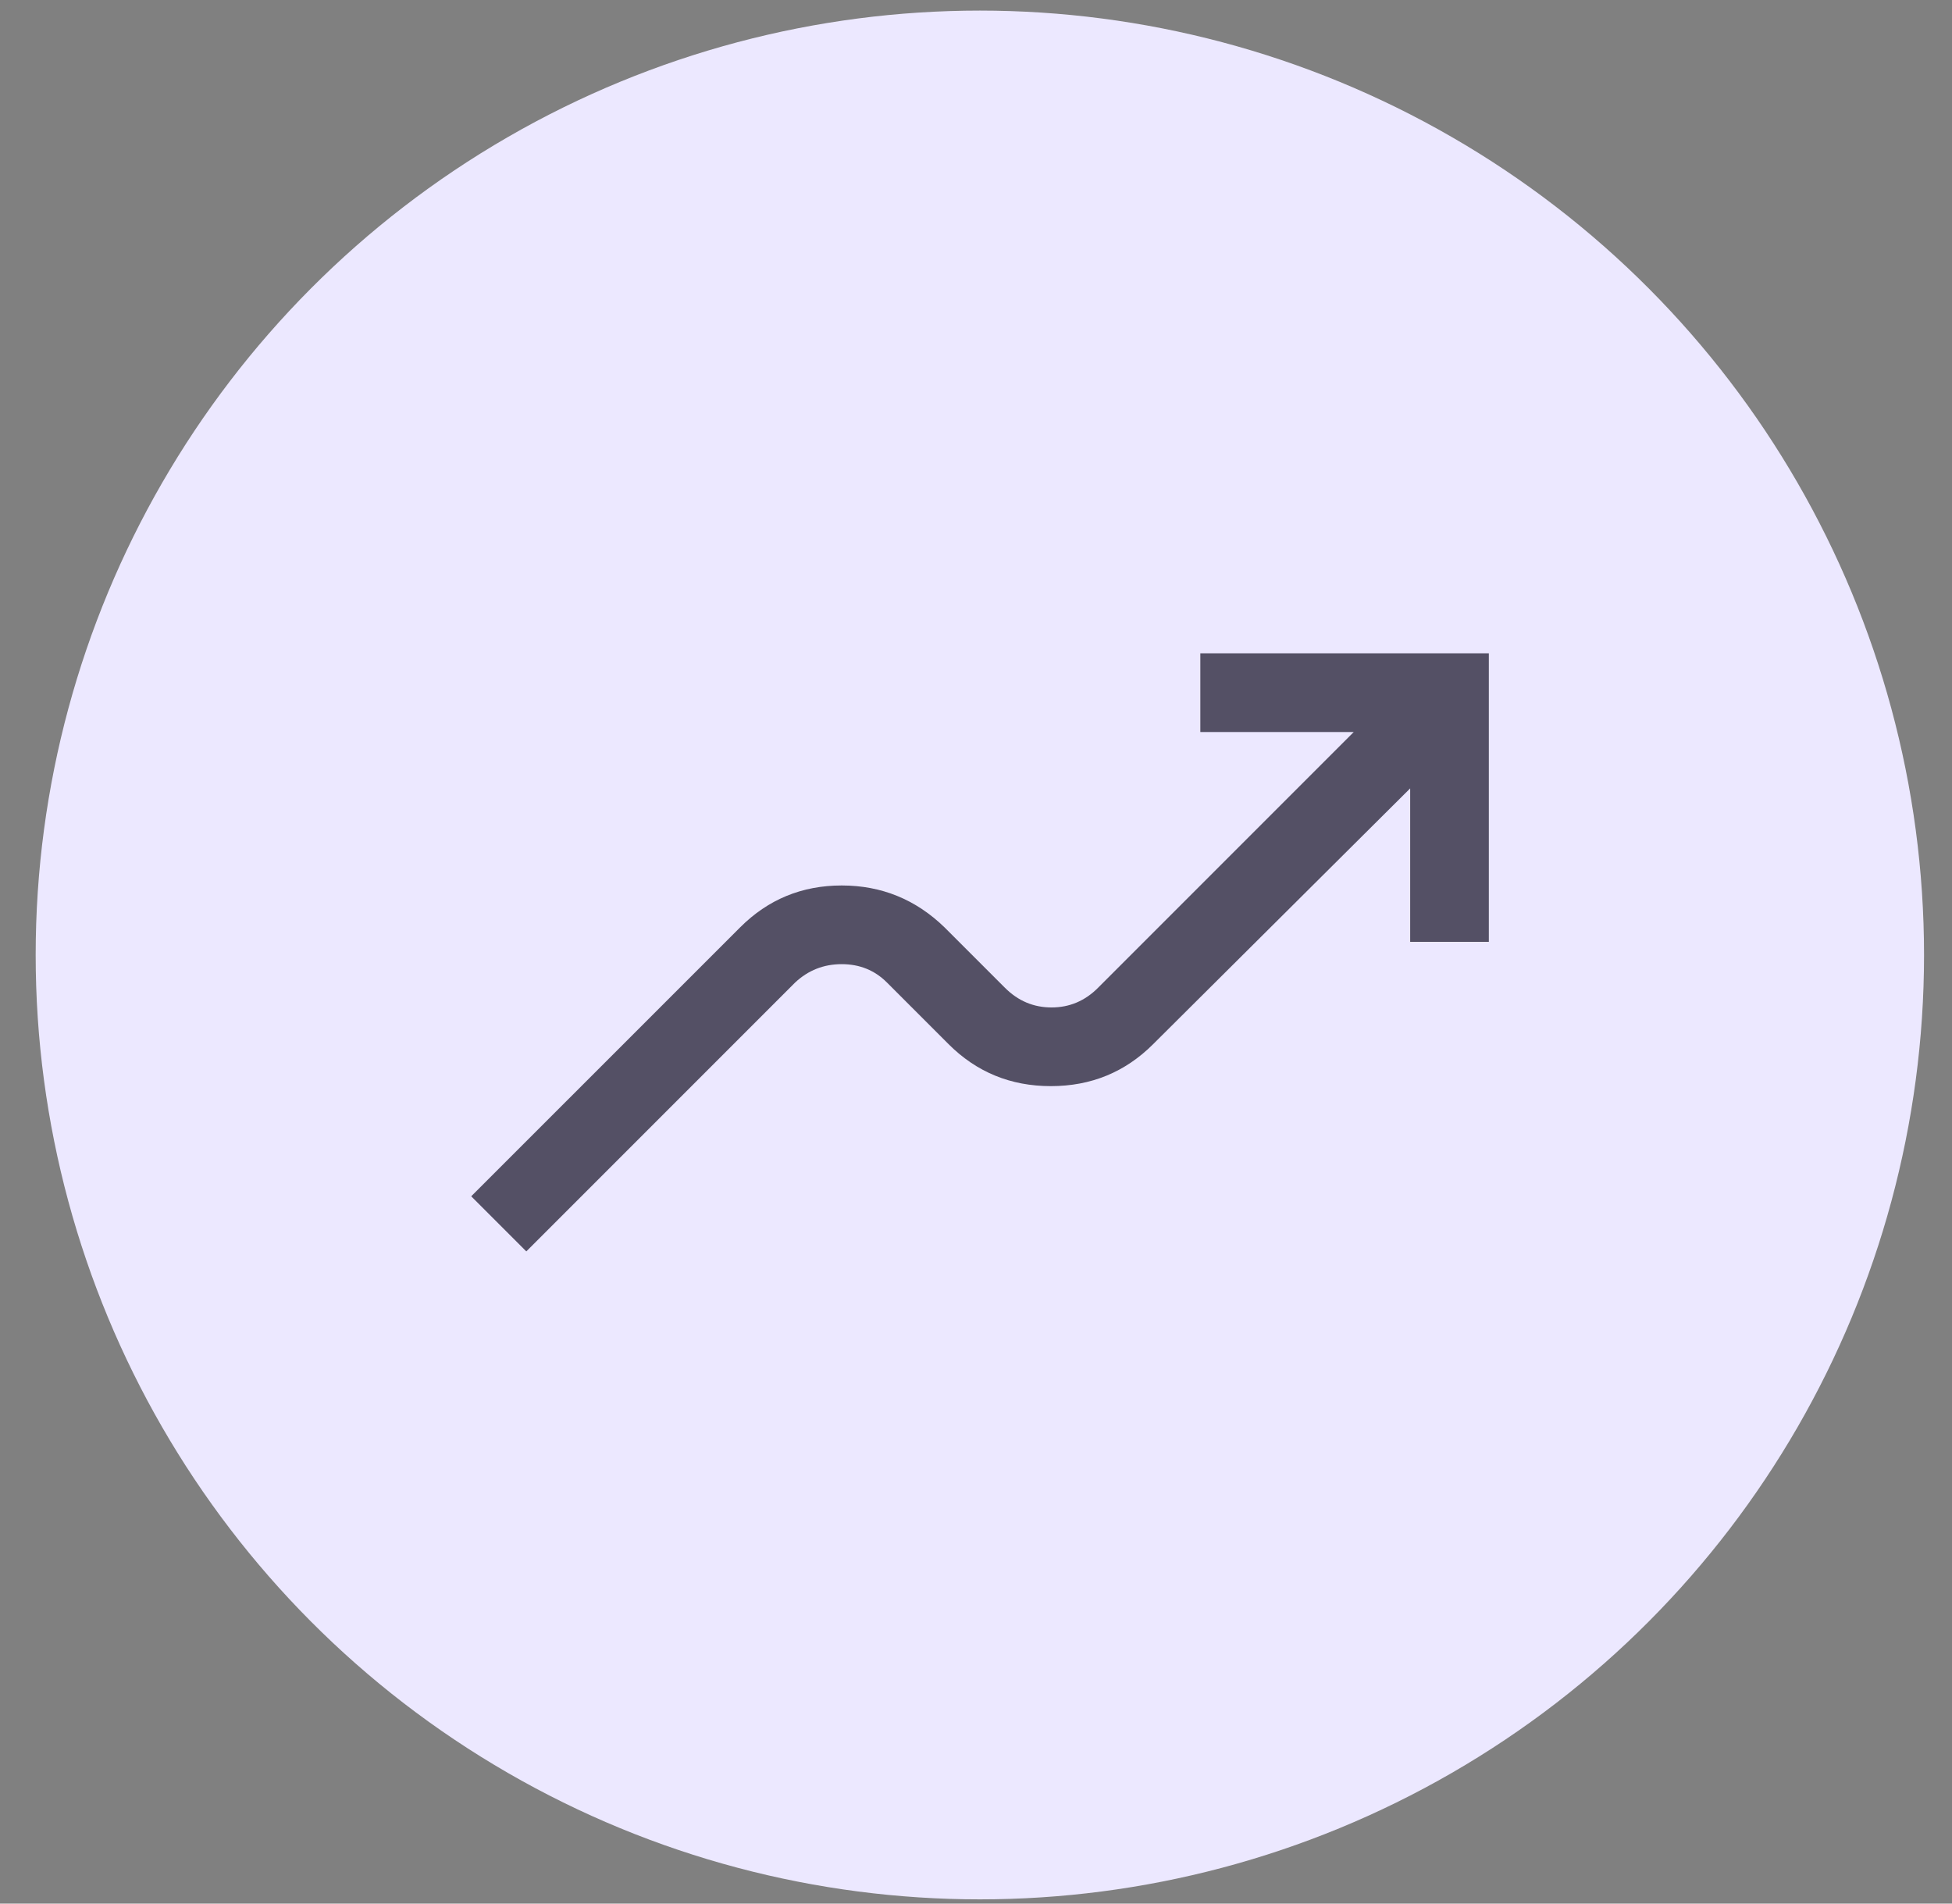 <?xml version="1.0" encoding="UTF-8"?> <svg xmlns="http://www.w3.org/2000/svg" width="40" height="39" viewBox="0 0 40 39" fill="none"><rect x="0" y="0" width="40" height="39" fill="#808080" stroke="none"/> <circle cx="20.079" cy="19.565" r="19.348" fill="#ECE8FF"></circle> <mask id="mask0_452_2681" style="mask-type:alpha" maskUnits="userSpaceOnUse" x="7" y="6" width="26" height="27"> <rect x="7.184" y="6.666" width="25.798" height="25.798" fill="#545065"></rect> </mask> <g mask="url(#mask0_452_2681)"> <path d="M10.785 25.638L9.656 24.509L15.165 19.001C15.738 18.427 16.433 18.141 17.248 18.141C18.063 18.141 18.766 18.427 19.357 19.001L20.593 20.237C20.862 20.506 21.18 20.64 21.548 20.64C21.915 20.64 22.233 20.506 22.501 20.237L27.741 14.997H24.597V13.384H30.509V19.296H28.897V16.152L23.63 21.392C23.057 21.965 22.358 22.252 21.534 22.252C20.71 22.252 20.011 21.965 19.438 21.392L18.175 20.129C17.924 19.878 17.615 19.753 17.248 19.753C16.881 19.753 16.562 19.878 16.294 20.129L10.785 25.638Z" fill="#545065"></path> </g> </svg> 